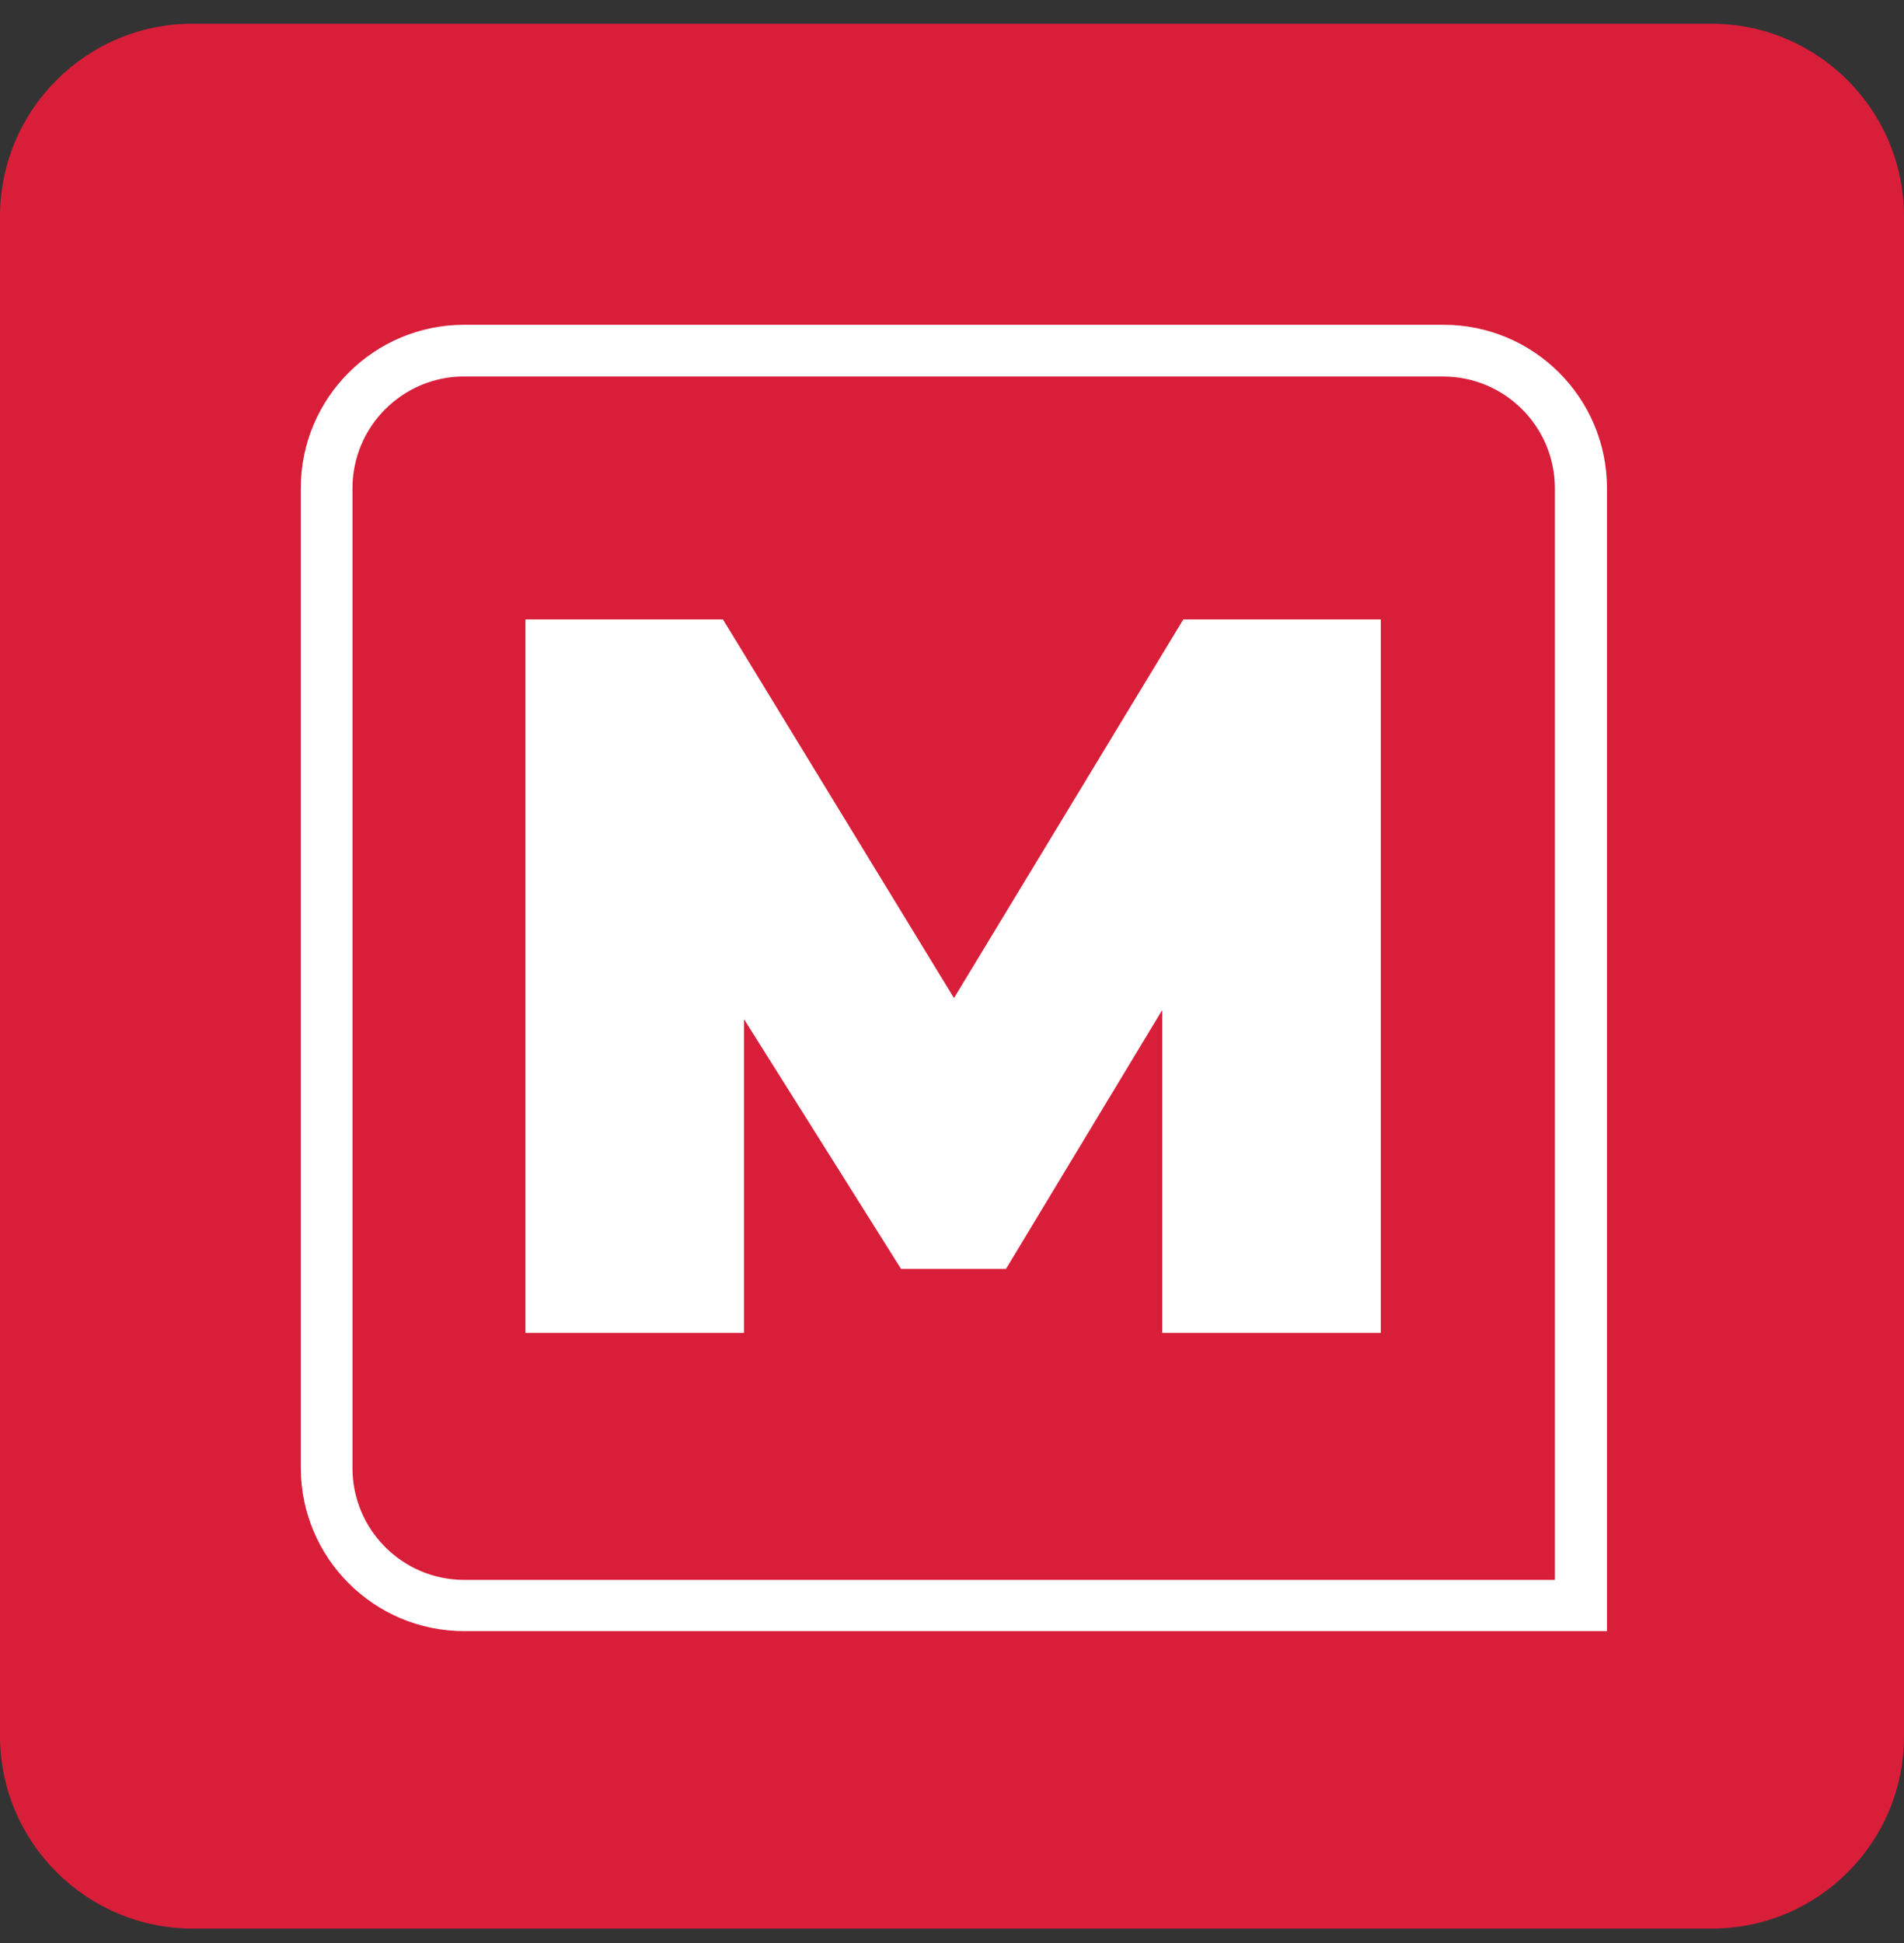 <svg width="50" height="51" viewBox="0 0 50 51" fill="none" xmlns="http://www.w3.org/2000/svg">
<rect x="0" y="0" width="50" height="51" fill="#333333" stroke="none"/>
<path d="M5.073 50.622C2.266 50.622 0 48.356 0 45.559V5.685C0 2.888 2.266 0.622 5.063 0.622H44.937C47.734 0.622 50 2.888 50 5.685V45.559C50.01 48.356 47.746 50.622 44.948 50.622H5.073Z" fill="#D91E3A"/>
<path d="M12.19 42.814C9.821 42.814 7.899 40.893 7.899 38.524V12.815C7.899 10.446 9.821 8.525 12.19 8.525H37.91C40.279 8.525 42.2 10.446 42.2 12.815V42.814H12.19ZM12.19 9.881C10.573 9.881 9.256 11.196 9.256 12.815V38.535C9.256 40.152 10.571 41.469 12.19 41.469H40.832V12.817C40.832 11.2 39.517 9.883 37.898 9.883H12.19V9.881Z" fill="white"/>
<path d="M13.798 34.986V16.259H18.985L25.052 26.197L31.074 16.259H36.261V34.986H30.52V26.511L26.418 33.306H23.662L19.538 26.75V34.986H13.798Z" fill="white"/>
</svg>
